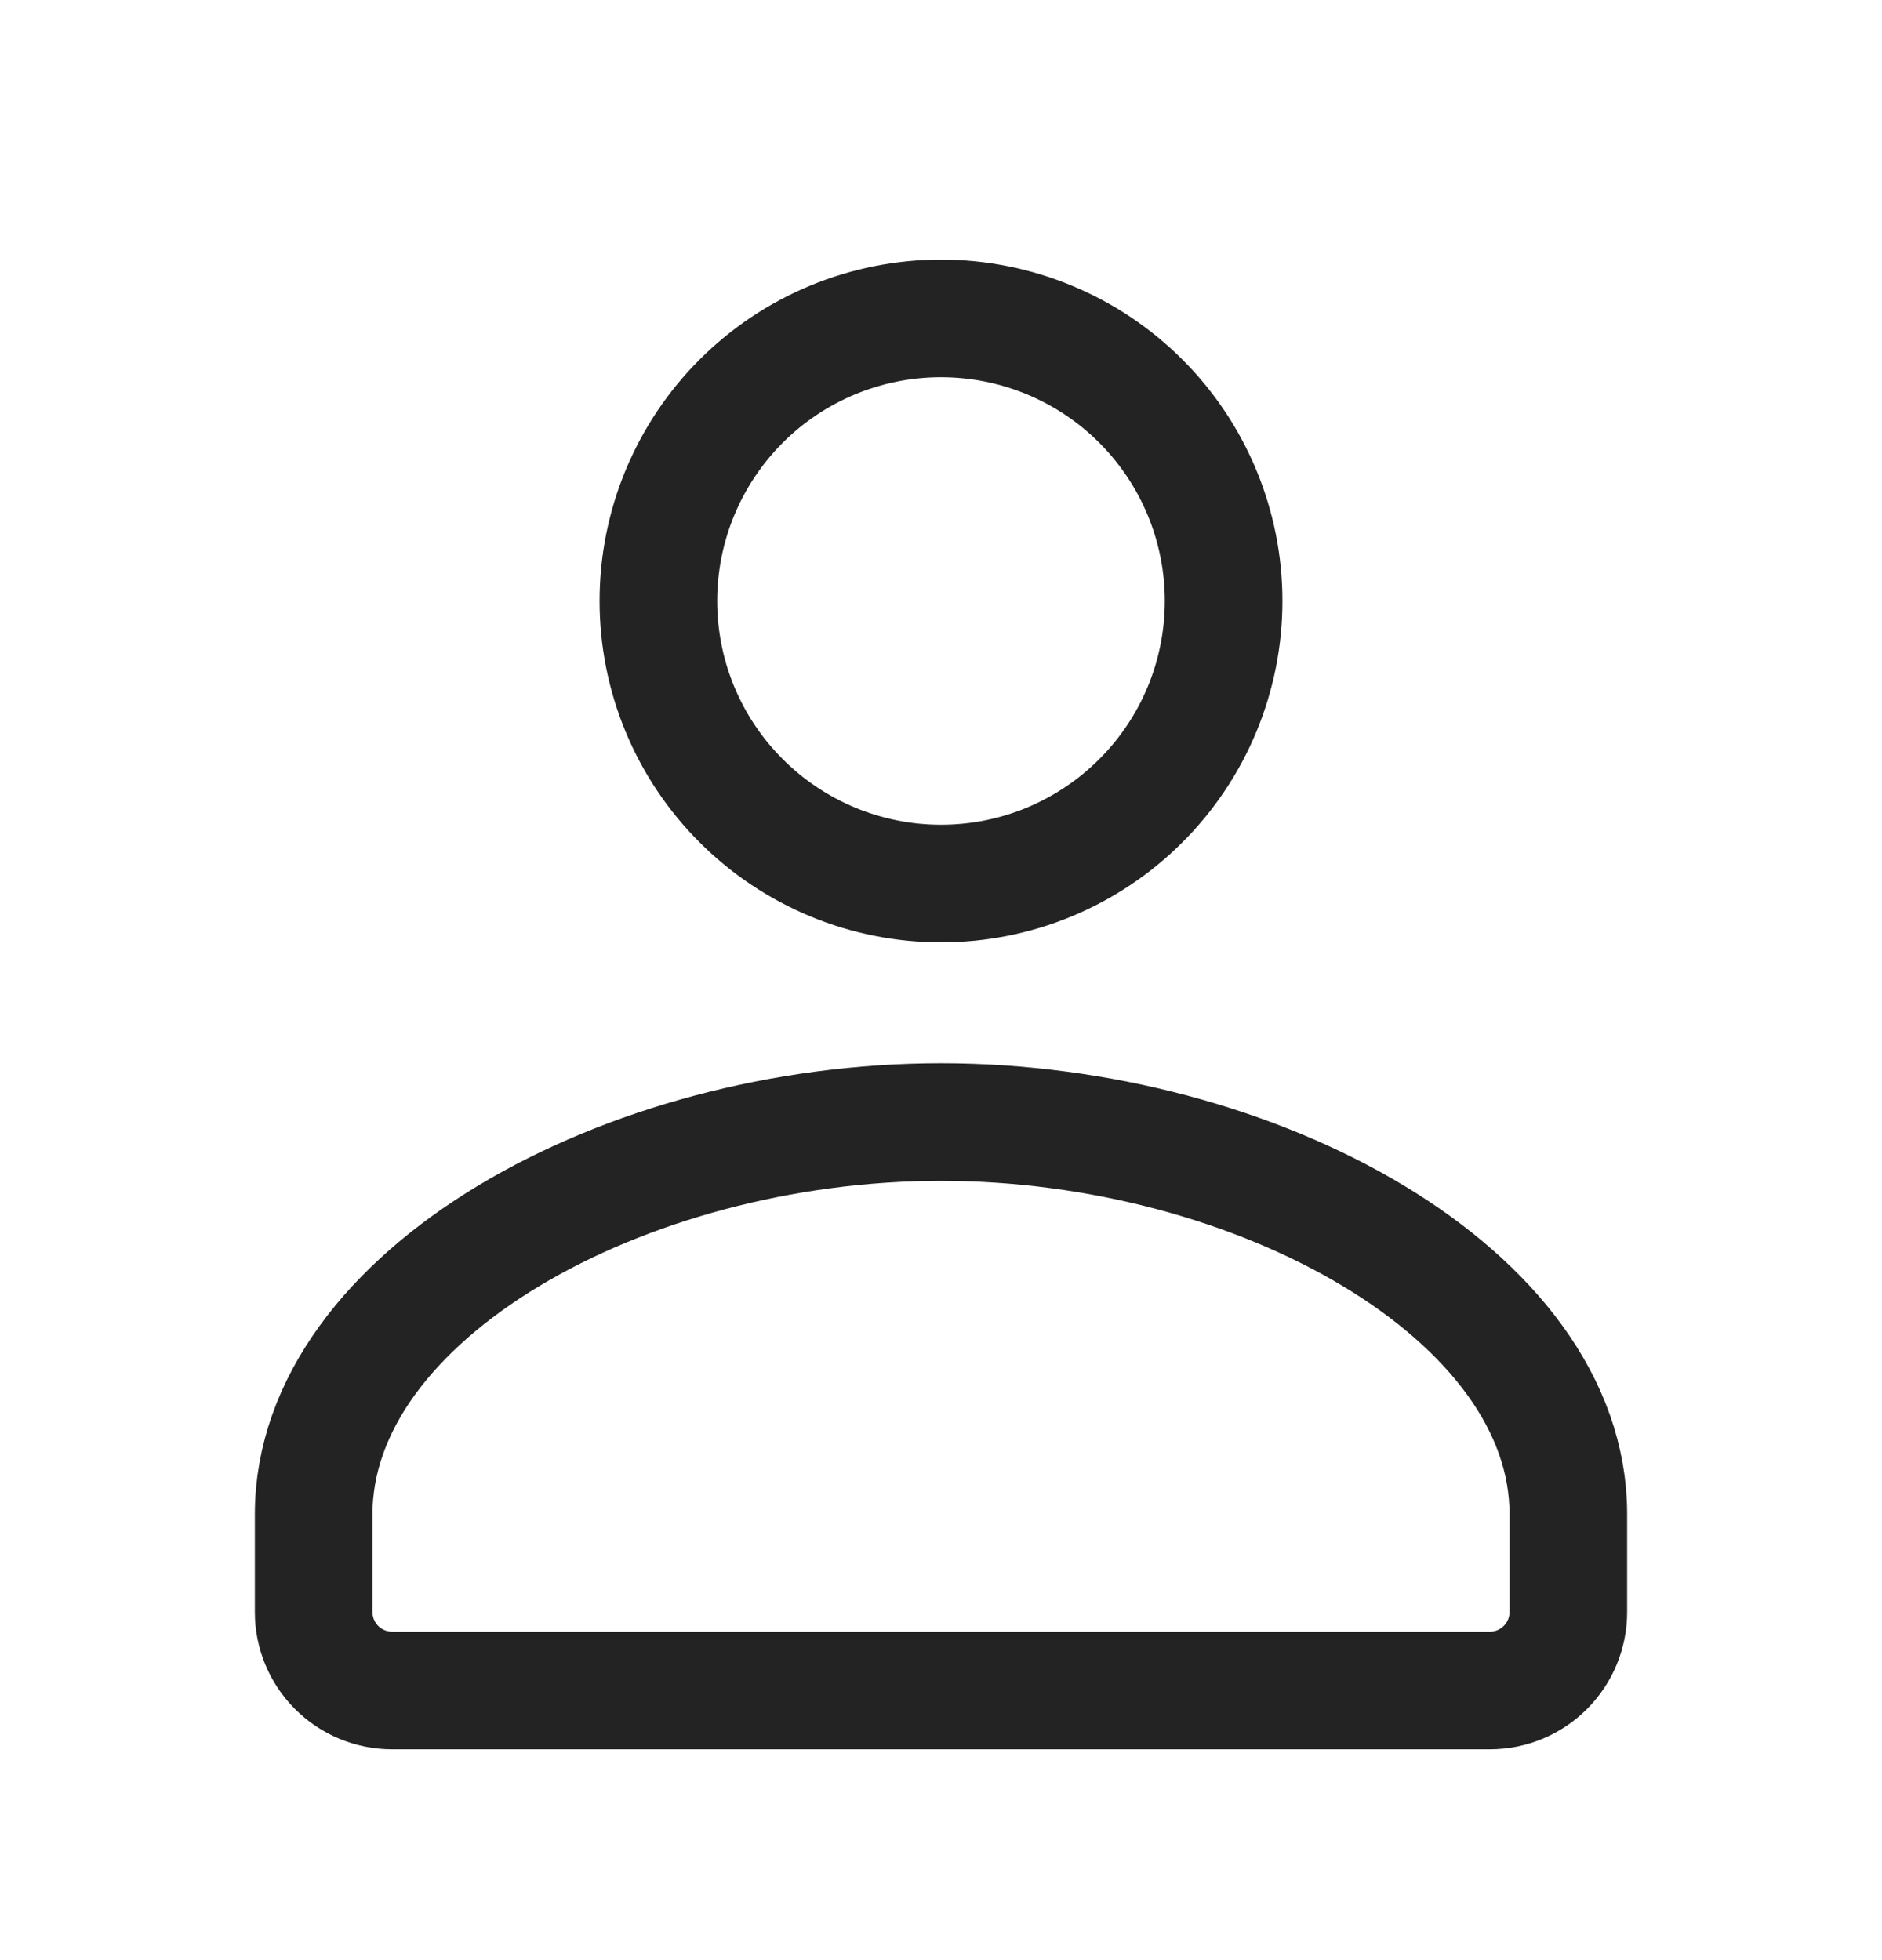 <svg width="24" height="25" viewBox="0 0 24 25" fill="none" xmlns="http://www.w3.org/2000/svg">
<path d="M19 21.561C19.265 21.561 19.52 21.455 19.707 21.268C19.895 21.08 20 20.826 20 20.561V19.315C20.004 16.509 16.026 14.311 12 14.311C7.974 14.311 4 16.509 4 19.315V20.561C4 20.826 4.105 21.08 4.293 21.268C4.48 21.455 4.735 21.561 5 21.561H19ZM15.604 7.665C15.604 8.138 15.511 8.607 15.33 9.044C15.149 9.481 14.883 9.879 14.548 10.213C14.214 10.548 13.816 10.813 13.379 10.995C12.942 11.176 12.473 11.269 12 11.269C11.527 11.269 11.058 11.176 10.621 10.995C10.184 10.813 9.786 10.548 9.452 10.213C9.117 9.879 8.851 9.481 8.67 9.044C8.489 8.607 8.396 8.138 8.396 7.665C8.396 6.709 8.776 5.792 9.452 5.116C10.127 4.441 11.044 4.061 12 4.061C12.956 4.061 13.873 4.441 14.548 5.116C15.224 5.792 15.604 6.709 15.604 7.665Z" stroke="#232323" stroke-width="1.5" stroke-linecap="round" stroke-linejoin="round"/>
</svg>
